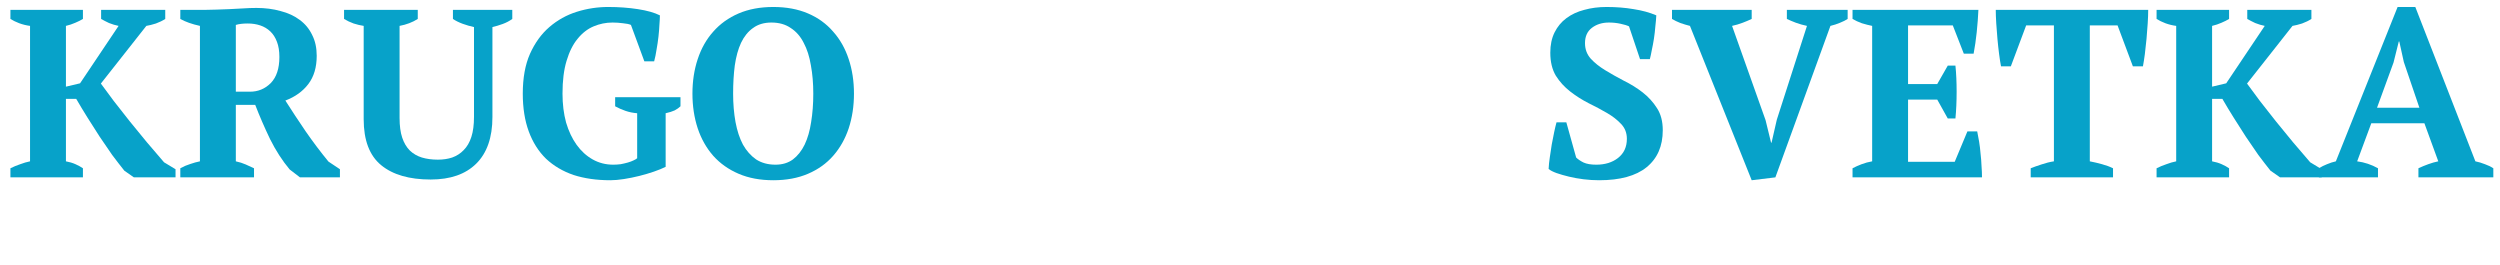 <?xml version="1.0" encoding="UTF-8"?> <svg xmlns="http://www.w3.org/2000/svg" width="1776" height="188" viewBox="0 0 1776 188" fill="none"> <g filter="url(#filter0_d_511_122)"> <path d="M1689.32 122H1647.33V115.54C1649.14 114.407 1651.07 113.443 1653.11 112.65C1655.26 111.743 1657.36 111.063 1659.4 110.61L1703.26 0.96H1715.84L1758.51 110.61C1760.77 111.063 1763.04 111.743 1765.31 112.65C1767.57 113.443 1769.56 114.407 1771.26 115.54V122H1718.05V115.54C1720.2 114.52 1722.52 113.557 1725.02 112.65C1727.51 111.743 1729.89 111.063 1732.16 110.61L1722.3 83.58H1684.56L1674.53 110.61C1679.74 111.29 1684.67 112.933 1689.32 115.54V122ZM1688.64 72.53H1718.73L1707.68 40.06L1704.45 25.44H1704.11L1700.37 40.4L1688.64 72.53Z" fill="#07A2C9"></path> </g> <g filter="url(#filter1_d_511_122)"> <path d="M1596.46 3H1642.02V9.46C1640.09 10.707 1637.88 11.783 1635.39 12.69C1632.89 13.483 1630.63 14.05 1628.59 14.39L1596.29 55.36C1598.89 58.987 1601.95 63.123 1605.47 67.77C1608.98 72.303 1612.72 77.063 1616.69 82.05C1620.65 86.923 1624.73 91.91 1628.93 97.01C1633.12 101.997 1637.2 106.757 1641.17 111.29L1649.33 116.22V122H1619.75L1612.95 117.24C1610.23 113.84 1607.34 110.1 1604.28 106.02C1601.33 101.827 1598.38 97.52 1595.44 93.1C1592.49 88.567 1589.6 84.033 1586.77 79.5C1583.93 74.967 1581.27 70.547 1578.78 66.24H1571.47V110.61C1573.96 111.063 1576.23 111.743 1578.27 112.65C1580.31 113.557 1582.06 114.52 1583.54 115.54V122H1532.03V115.54C1534.29 114.407 1536.62 113.443 1539 112.65C1541.38 111.743 1543.7 111.063 1545.97 110.61V14.39C1543.36 14.05 1540.81 13.427 1538.32 12.52C1535.94 11.613 1533.84 10.593 1532.03 9.46V3H1583.54V9.46C1582.06 10.367 1580.25 11.273 1578.1 12.18C1576.06 13.087 1573.85 13.823 1571.47 14.39V57.57L1581.5 55.19L1608.87 14.39C1606.6 13.937 1604.33 13.257 1602.07 12.35C1599.91 11.33 1598.04 10.367 1596.46 9.46V3Z" fill="#07A2C9"></path> </g> <g filter="url(#filter2_d_511_122)"> <path d="M1501.09 122H1442.61V115.54C1444.87 114.633 1447.42 113.727 1450.26 112.82C1453.2 111.8 1456.15 111.063 1459.1 110.61V14.05H1439.38L1428.5 43.12H1421.53C1421.07 40.853 1420.62 37.963 1420.17 34.45C1419.71 30.937 1419.32 27.31 1418.98 23.57C1418.64 19.83 1418.35 16.147 1418.13 12.52C1417.9 8.78 1417.79 5.607 1417.79 3H1526.08C1526.08 5.72 1525.96 8.893 1525.74 12.52C1525.51 16.147 1525.23 19.83 1524.89 23.57C1524.55 27.31 1524.15 30.937 1523.7 34.45C1523.24 37.85 1522.79 40.74 1522.34 43.12H1515.2L1504.32 14.05H1484.6V110.61C1487.54 111.177 1490.43 111.857 1493.27 112.65C1496.21 113.443 1498.82 114.407 1501.09 115.54V122Z" fill="#07A2C9"></path> </g> <g filter="url(#filter3_d_511_122)"> <path d="M1405.46 3C1405.23 8.1 1404.84 13.37 1404.27 18.81C1403.7 24.25 1402.97 29.35 1402.06 34.11H1395.09L1387.27 14.05H1355.48V55.7H1376.22L1383.7 42.61H1389.14C1389.71 48.163 1389.99 54.34 1389.99 61.14C1389.99 67.94 1389.71 74.287 1389.14 80.18H1383.7L1376.22 66.75H1355.48V110.95H1388.63L1397.64 89.36H1404.61C1405.06 91.513 1405.52 93.95 1405.97 96.67C1406.42 99.39 1406.76 102.223 1406.99 105.17C1407.33 108.003 1407.56 110.893 1407.67 113.84C1407.9 116.787 1408.01 119.507 1408.01 122H1316.04V115.54C1317.97 114.52 1320.12 113.557 1322.5 112.65C1324.88 111.743 1327.37 111.063 1329.98 110.61V14.39C1327.71 13.937 1325.28 13.313 1322.67 12.52C1320.18 11.613 1317.97 10.593 1316.04 9.46V3H1405.46Z" fill="#07A2C9"></path> </g> <g filter="url(#filter4_d_511_122)"> <path d="M1283.67 14.39C1280.95 13.823 1278.35 13.087 1275.85 12.18C1273.47 11.273 1271.32 10.367 1269.39 9.46V3H1312.57V9.46C1311.21 10.367 1309.4 11.273 1307.13 12.18C1304.98 13.087 1302.71 13.823 1300.33 14.39L1261.23 122L1244.4 124.04L1200.54 14.39C1198.28 13.823 1196.01 13.143 1193.74 12.35C1191.48 11.443 1189.49 10.48 1187.79 9.46V3H1244.4V9.46C1242.48 10.367 1240.32 11.273 1237.94 12.18C1235.56 13.087 1233.07 13.823 1230.46 14.39L1254.26 81.37L1258.17 97.35H1258.51L1262.25 81.03L1283.67 14.39Z" fill="#07A2C9"></path> </g> <g filter="url(#filter5_d_511_122)"> <path d="M1119.69 107.89C1120.94 109.137 1122.69 110.327 1124.96 111.46C1127.23 112.48 1130.23 112.99 1133.97 112.99C1140.2 112.99 1145.36 111.403 1149.44 108.23C1153.63 104.943 1155.73 100.41 1155.73 94.63C1155.73 90.437 1154.37 86.923 1151.65 84.09C1149.04 81.257 1145.7 78.65 1141.62 76.27C1137.54 73.89 1133.18 71.567 1128.53 69.3C1123.88 66.92 1119.52 64.143 1115.44 60.97C1111.36 57.797 1107.96 54.057 1105.24 49.75C1102.63 45.33 1101.33 39.89 1101.33 33.43C1101.33 27.877 1102.35 23.06 1104.39 18.98C1106.43 14.9 1109.21 11.557 1112.72 8.95C1116.35 6.23 1120.6 4.247 1125.47 3C1130.34 1.64 1135.61 0.96 1141.28 0.96C1148.19 0.96 1154.6 1.47 1160.49 2.49C1166.5 3.397 1171.88 4.87 1176.64 6.91C1176.53 9.177 1176.3 11.783 1175.96 14.73C1175.73 17.677 1175.39 20.623 1174.94 23.57C1174.49 26.403 1173.98 29.123 1173.41 31.73C1172.96 34.223 1172.5 36.32 1172.05 38.02H1165.08L1157.26 14.73C1155.9 14.05 1153.86 13.427 1151.14 12.86C1148.53 12.293 1145.81 12.01 1142.98 12.01C1138.22 12.01 1134.2 13.257 1130.91 15.75C1127.62 18.243 1125.98 21.87 1125.98 26.63C1125.98 30.937 1127.34 34.62 1130.06 37.68C1132.78 40.627 1136.18 43.347 1140.26 45.84C1144.34 48.333 1148.76 50.827 1153.52 53.32C1158.39 55.7 1162.87 58.477 1166.95 61.65C1171.03 64.823 1174.43 68.563 1177.15 72.87C1179.87 77.063 1181.23 82.277 1181.23 88.51C1181.23 99.843 1177.38 108.627 1169.67 114.86C1162.08 120.98 1150.86 124.04 1136.01 124.04C1132.38 124.04 1128.7 123.813 1124.96 123.36C1121.33 122.907 1117.88 122.283 1114.59 121.49C1111.3 120.697 1108.36 119.847 1105.75 118.94C1103.26 118.033 1101.39 117.07 1100.14 116.05C1100.25 113.443 1100.54 110.667 1100.99 107.72C1101.44 104.66 1101.9 101.657 1102.35 98.71C1102.92 95.65 1103.48 92.76 1104.05 90.04C1104.62 87.32 1105.18 84.94 1105.75 82.9H1112.72L1119.69 107.89Z" fill="#07A2C9"></path> </g> <g filter="url(#filter6_d_511_122)"> <path d="M491.91 62.5C491.91 53.66 493.157 45.5 495.65 38.02C498.143 30.427 501.827 23.91 506.7 18.47C511.573 12.917 517.58 8.61 524.72 5.55C531.86 2.49 540.077 0.96 549.37 0.96C558.664 0.96 566.88 2.49 574.02 5.55C581.16 8.61 587.11 12.917 591.87 18.47C596.744 23.91 600.427 30.427 602.92 38.02C605.414 45.5 606.66 53.66 606.66 62.5C606.66 71.34 605.414 79.557 602.92 87.15C600.427 94.63 596.744 101.147 591.87 106.7C587.11 112.14 581.16 116.39 574.02 119.45C566.88 122.51 558.664 124.04 549.37 124.04C540.077 124.04 531.86 122.51 524.72 119.45C517.58 116.39 511.573 112.14 506.7 106.7C501.827 101.147 498.143 94.63 495.65 87.15C493.157 79.557 491.91 71.34 491.91 62.5ZM520.81 62.5C520.81 69.753 521.377 76.497 522.51 82.73C523.643 88.85 525.4 94.177 527.78 98.71C530.273 103.13 533.39 106.643 537.13 109.25C540.983 111.743 545.573 112.99 550.9 112.99C555.773 112.99 559.91 111.743 563.31 109.25C566.71 106.643 569.487 103.13 571.64 98.71C573.793 94.177 575.323 88.85 576.23 82.73C577.25 76.497 577.76 69.753 577.76 62.5C577.76 55.247 577.194 48.56 576.06 42.44C575.04 36.207 573.34 30.88 570.96 26.46C568.693 21.927 565.633 18.413 561.78 15.92C558.04 13.313 553.45 12.01 548.01 12.01C542.797 12.01 538.433 13.313 534.92 15.92C531.407 18.413 528.573 21.927 526.42 26.46C524.38 30.88 522.907 36.207 522 42.44C521.207 48.56 520.81 55.247 520.81 62.5Z" fill="#07A2C9"></path> </g> <g filter="url(#filter7_d_511_122)"> <path d="M472.873 114.52C470.606 115.653 467.829 116.787 464.543 117.92C461.256 119.053 457.799 120.073 454.173 120.98C450.546 121.887 446.919 122.623 443.293 123.19C439.666 123.757 436.436 124.04 433.603 124.04C423.856 124.04 415.129 122.793 407.423 120.3C399.829 117.693 393.313 113.84 387.873 108.74C382.546 103.527 378.466 97.067 375.633 89.36C372.799 81.653 371.383 72.7 371.383 62.5C371.383 51.393 373.083 41.987 376.483 34.28C379.996 26.46 384.586 20.113 390.253 15.24C396.033 10.253 402.549 6.627 409.803 4.36C417.056 2.093 424.479 0.96 432.073 0.96C439.553 0.96 446.579 1.47 453.153 2.49C459.726 3.51 464.939 4.983 468.793 6.91C468.793 8.61 468.679 10.82 468.453 13.54C468.339 16.147 468.113 18.98 467.773 22.04C467.433 25.1 466.979 28.16 466.413 31.22C465.959 34.28 465.393 37.057 464.713 39.55H457.743L448.223 13.71C446.976 13.143 445.106 12.747 442.613 12.52C440.119 12.18 437.626 12.01 435.133 12.01C430.486 12.01 426.009 12.917 421.703 14.73C417.396 16.543 413.599 19.49 410.313 23.57C407.026 27.537 404.419 32.75 402.493 39.21C400.566 45.557 399.603 53.32 399.603 62.5C399.603 69.98 400.453 76.837 402.153 83.07C403.966 89.19 406.459 94.46 409.633 98.88C412.806 103.3 416.603 106.757 421.023 109.25C425.443 111.743 430.316 112.99 435.643 112.99C437.343 112.99 439.099 112.877 440.913 112.65C442.726 112.31 444.426 111.913 446.013 111.46C447.599 111.007 448.959 110.497 450.093 109.93C451.339 109.363 452.189 108.853 452.643 108.4V76.44C449.696 76.213 446.919 75.647 444.313 74.74C441.706 73.833 439.269 72.757 437.003 71.51V65.05H483.413V71.51C482.393 72.53 481.033 73.493 479.333 74.4C477.633 75.193 475.479 75.873 472.873 76.44V114.52Z" fill="#07A2C9"></path> </g> <g filter="url(#filter8_d_511_122)"> <path d="M244.418 3H296.778V9.46C293.038 11.84 288.731 13.483 283.858 14.39V79.84C283.858 85.393 284.481 90.04 285.728 93.78C286.975 97.52 288.788 100.58 291.168 102.96C293.548 105.227 296.381 106.87 299.668 107.89C303.068 108.91 306.865 109.42 311.058 109.42C314.798 109.42 318.198 108.91 321.258 107.89C324.431 106.757 327.151 105 329.418 102.62C331.798 100.24 333.611 97.123 334.858 93.27C336.105 89.417 336.728 84.657 336.728 78.99V15.24C334.121 14.673 331.401 13.88 328.568 12.86C325.848 11.84 323.581 10.707 321.768 9.46V3H363.928V9.46C361.888 10.933 359.621 12.123 357.128 13.03C354.635 13.937 352.198 14.673 349.818 15.24V79.16C349.818 93.667 345.965 104.717 338.258 112.31C330.665 119.79 319.898 123.53 305.958 123.53C290.771 123.53 279.041 120.13 270.768 113.33C262.495 106.53 258.358 95.65 258.358 80.69V14.39C256.091 14.05 253.711 13.483 251.218 12.69C248.725 11.783 246.458 10.707 244.418 9.46V3Z" fill="#07A2C9"></path> </g> <g filter="url(#filter9_d_511_122)"> <path d="M167.534 110.61C170.14 111.177 172.464 111.913 174.504 112.82C176.544 113.727 178.527 114.633 180.454 115.54V122H128.094V115.54C130.587 114.18 132.967 113.16 135.234 112.48C137.5 111.687 139.767 111.063 142.034 110.61V14.39C136.367 13.143 131.72 11.5 128.094 9.46V3H146.114C148.38 3 150.93 2.943 153.764 2.83C156.71 2.717 159.77 2.603 162.944 2.49C166.117 2.263 169.347 2.093 172.634 1.98C175.92 1.753 179.094 1.64 182.154 1.64C188.387 1.64 194.11 2.377 199.324 3.85C204.65 5.21 209.184 7.307 212.924 10.14C216.777 12.973 219.724 16.544 221.764 20.85C223.917 25.044 224.994 29.974 224.994 35.64C224.994 43.8 223.01 50.487 219.044 55.7C215.077 60.913 209.637 64.823 202.724 67.43C207.257 74.57 212.074 81.88 217.174 89.36C222.274 96.727 227.657 103.867 233.324 110.78L241.484 116.22V122H213.094L205.784 116.39C200.57 110.157 195.924 102.96 191.844 94.8C187.877 86.527 184.364 78.424 181.304 70.49H167.534V110.61ZM176.034 12.69C172.52 12.69 169.687 13.03 167.534 13.71V61.14H177.564C183.344 61.14 188.274 59.1 192.354 55.02C196.434 50.827 198.474 44.65 198.474 36.49C198.474 32.297 197.907 28.727 196.774 25.78C195.64 22.72 194.054 20.227 192.014 18.3C189.974 16.373 187.594 14.957 184.874 14.05C182.154 13.143 179.207 12.69 176.034 12.69Z" fill="#07A2C9"></path> </g> <g filter="url(#filter10_d_511_122)"> <path d="M71.83 3H117.39V9.46C115.464 10.707 113.254 11.783 110.76 12.69C108.267 13.483 106 14.05 103.96 14.39L71.66 55.36C74.267 58.987 77.327 63.123 80.84 67.77C84.354 72.303 88.094 77.063 92.06 82.05C96.027 86.923 100.107 91.91 104.3 97.01C108.494 101.997 112.574 106.757 116.54 111.29L124.7 116.22V122H95.12L88.32 117.24C85.6 113.84 82.71 110.1 79.65 106.02C76.704 101.827 73.757 97.52 70.81 93.1C67.864 88.567 64.974 84.033 62.14 79.5C59.307 74.967 56.644 70.547 54.15 66.24H46.84V110.61C49.334 111.063 51.6 111.743 53.64 112.65C55.68 113.557 57.437 114.52 58.91 115.54V122H7.4V115.54C9.667 114.407 11.99 113.443 14.37 112.65C16.75 111.743 19.074 111.063 21.34 110.61V14.39C18.734 14.05 16.184 13.427 13.69 12.52C11.31 11.613 9.214 10.593 7.4 9.46V3H58.91V9.46C57.437 10.367 55.624 11.273 53.47 12.18C51.43 13.087 49.22 13.823 46.84 14.39V57.57L56.87 55.19L84.24 14.39C81.974 13.937 79.707 13.257 77.44 12.35C75.287 11.33 73.417 10.367 71.83 9.46V3Z" fill="#07A2C9"></path> </g> <defs> <filter id="filter0_d_511_122" x="1643.33" y="0.96" width="131.93" height="129.04" filterUnits="userSpaceOnUse" color-interpolation-filters="sRGB"> <feFlood flood-opacity="0" result="BackgroundImageFix"></feFlood> <feColorMatrix in="SourceAlpha" type="matrix" values="0 0 0 0 0 0 0 0 0 0 0 0 0 0 0 0 0 0 127 0" result="hardAlpha"></feColorMatrix> <feOffset dy="4"></feOffset> <feGaussianBlur stdDeviation="2"></feGaussianBlur> <feComposite in2="hardAlpha" operator="out"></feComposite> <feColorMatrix type="matrix" values="0 0 0 0 0.42 0 0 0 0 0.69 0 0 0 0 1 0 0 0 0.5 0"></feColorMatrix> <feBlend mode="normal" in2="BackgroundImageFix" result="effect1_dropShadow_511_122"></feBlend> <feBlend mode="normal" in="SourceGraphic" in2="effect1_dropShadow_511_122" result="shape"></feBlend> </filter> <filter id="filter1_d_511_122" x="1528.03" y="3" width="125.3" height="127" filterUnits="userSpaceOnUse" color-interpolation-filters="sRGB"> <feFlood flood-opacity="0" result="BackgroundImageFix"></feFlood> <feColorMatrix in="SourceAlpha" type="matrix" values="0 0 0 0 0 0 0 0 0 0 0 0 0 0 0 0 0 0 127 0" result="hardAlpha"></feColorMatrix> <feOffset dy="4"></feOffset> <feGaussianBlur stdDeviation="2"></feGaussianBlur> <feComposite in2="hardAlpha" operator="out"></feComposite> <feColorMatrix type="matrix" values="0 0 0 0 0.42 0 0 0 0 0.69 0 0 0 0 1 0 0 0 0.5 0"></feColorMatrix> <feBlend mode="normal" in2="BackgroundImageFix" result="effect1_dropShadow_511_122"></feBlend> <feBlend mode="normal" in="SourceGraphic" in2="effect1_dropShadow_511_122" result="shape"></feBlend> </filter> <filter id="filter2_d_511_122" x="1413.79" y="3" width="116.29" height="127" filterUnits="userSpaceOnUse" color-interpolation-filters="sRGB"> <feFlood flood-opacity="0" result="BackgroundImageFix"></feFlood> <feColorMatrix in="SourceAlpha" type="matrix" values="0 0 0 0 0 0 0 0 0 0 0 0 0 0 0 0 0 0 127 0" result="hardAlpha"></feColorMatrix> <feOffset dy="4"></feOffset> <feGaussianBlur stdDeviation="2"></feGaussianBlur> <feComposite in2="hardAlpha" operator="out"></feComposite> <feColorMatrix type="matrix" values="0 0 0 0 0.42 0 0 0 0 0.69 0 0 0 0 1 0 0 0 0.5 0"></feColorMatrix> <feBlend mode="normal" in2="BackgroundImageFix" result="effect1_dropShadow_511_122"></feBlend> <feBlend mode="normal" in="SourceGraphic" in2="effect1_dropShadow_511_122" result="shape"></feBlend> </filter> <filter id="filter3_d_511_122" x="1312.04" y="3" width="99.97" height="127" filterUnits="userSpaceOnUse" color-interpolation-filters="sRGB"> <feFlood flood-opacity="0" result="BackgroundImageFix"></feFlood> <feColorMatrix in="SourceAlpha" type="matrix" values="0 0 0 0 0 0 0 0 0 0 0 0 0 0 0 0 0 0 127 0" result="hardAlpha"></feColorMatrix> <feOffset dy="4"></feOffset> <feGaussianBlur stdDeviation="2"></feGaussianBlur> <feComposite in2="hardAlpha" operator="out"></feComposite> <feColorMatrix type="matrix" values="0 0 0 0 0.42 0 0 0 0 0.69 0 0 0 0 1 0 0 0 0.5 0"></feColorMatrix> <feBlend mode="normal" in2="BackgroundImageFix" result="effect1_dropShadow_511_122"></feBlend> <feBlend mode="normal" in="SourceGraphic" in2="effect1_dropShadow_511_122" result="shape"></feBlend> </filter> <filter id="filter4_d_511_122" x="1183.79" y="3" width="132.78" height="129.04" filterUnits="userSpaceOnUse" color-interpolation-filters="sRGB"> <feFlood flood-opacity="0" result="BackgroundImageFix"></feFlood> <feColorMatrix in="SourceAlpha" type="matrix" values="0 0 0 0 0 0 0 0 0 0 0 0 0 0 0 0 0 0 127 0" result="hardAlpha"></feColorMatrix> <feOffset dy="4"></feOffset> <feGaussianBlur stdDeviation="2"></feGaussianBlur> <feComposite in2="hardAlpha" operator="out"></feComposite> <feColorMatrix type="matrix" values="0 0 0 0 0.42 0 0 0 0 0.69 0 0 0 0 1 0 0 0 0.5 0"></feColorMatrix> <feBlend mode="normal" in2="BackgroundImageFix" result="effect1_dropShadow_511_122"></feBlend> <feBlend mode="normal" in="SourceGraphic" in2="effect1_dropShadow_511_122" result="shape"></feBlend> </filter> <filter id="filter5_d_511_122" x="1096.14" y="0.96" width="89.09" height="131.08" filterUnits="userSpaceOnUse" color-interpolation-filters="sRGB"> <feFlood flood-opacity="0" result="BackgroundImageFix"></feFlood> <feColorMatrix in="SourceAlpha" type="matrix" values="0 0 0 0 0 0 0 0 0 0 0 0 0 0 0 0 0 0 127 0" result="hardAlpha"></feColorMatrix> <feOffset dy="4"></feOffset> <feGaussianBlur stdDeviation="2"></feGaussianBlur> <feComposite in2="hardAlpha" operator="out"></feComposite> <feColorMatrix type="matrix" values="0 0 0 0 0.42 0 0 0 0 0.69 0 0 0 0 1 0 0 0 0.5 0"></feColorMatrix> <feBlend mode="normal" in2="BackgroundImageFix" result="effect1_dropShadow_511_122"></feBlend> <feBlend mode="normal" in="SourceGraphic" in2="effect1_dropShadow_511_122" result="shape"></feBlend> </filter> <filter id="filter6_d_511_122" x="487.91" y="0.96" width="122.75" height="131.08" filterUnits="userSpaceOnUse" color-interpolation-filters="sRGB"> <feFlood flood-opacity="0" result="BackgroundImageFix"></feFlood> <feColorMatrix in="SourceAlpha" type="matrix" values="0 0 0 0 0 0 0 0 0 0 0 0 0 0 0 0 0 0 127 0" result="hardAlpha"></feColorMatrix> <feOffset dy="4"></feOffset> <feGaussianBlur stdDeviation="2"></feGaussianBlur> <feComposite in2="hardAlpha" operator="out"></feComposite> <feColorMatrix type="matrix" values="0 0 0 0 0.42 0 0 0 0 0.69 0 0 0 0 1 0 0 0 0.5 0"></feColorMatrix> <feBlend mode="normal" in2="BackgroundImageFix" result="effect1_dropShadow_511_122"></feBlend> <feBlend mode="normal" in="SourceGraphic" in2="effect1_dropShadow_511_122" result="shape"></feBlend> </filter> <filter id="filter7_d_511_122" x="367.383" y="0.96" width="120.03" height="131.08" filterUnits="userSpaceOnUse" color-interpolation-filters="sRGB"> <feFlood flood-opacity="0" result="BackgroundImageFix"></feFlood> <feColorMatrix in="SourceAlpha" type="matrix" values="0 0 0 0 0 0 0 0 0 0 0 0 0 0 0 0 0 0 127 0" result="hardAlpha"></feColorMatrix> <feOffset dy="4"></feOffset> <feGaussianBlur stdDeviation="2"></feGaussianBlur> <feComposite in2="hardAlpha" operator="out"></feComposite> <feColorMatrix type="matrix" values="0 0 0 0 0.42 0 0 0 0 0.69 0 0 0 0 1 0 0 0 0.5 0"></feColorMatrix> <feBlend mode="normal" in2="BackgroundImageFix" result="effect1_dropShadow_511_122"></feBlend> <feBlend mode="normal" in="SourceGraphic" in2="effect1_dropShadow_511_122" result="shape"></feBlend> </filter> <filter id="filter8_d_511_122" x="240.418" y="3" width="127.51" height="128.53" filterUnits="userSpaceOnUse" color-interpolation-filters="sRGB"> <feFlood flood-opacity="0" result="BackgroundImageFix"></feFlood> <feColorMatrix in="SourceAlpha" type="matrix" values="0 0 0 0 0 0 0 0 0 0 0 0 0 0 0 0 0 0 127 0" result="hardAlpha"></feColorMatrix> <feOffset dy="4"></feOffset> <feGaussianBlur stdDeviation="2"></feGaussianBlur> <feComposite in2="hardAlpha" operator="out"></feComposite> <feColorMatrix type="matrix" values="0 0 0 0 0.42 0 0 0 0 0.69 0 0 0 0 1 0 0 0 0.5 0"></feColorMatrix> <feBlend mode="normal" in2="BackgroundImageFix" result="effect1_dropShadow_511_122"></feBlend> <feBlend mode="normal" in="SourceGraphic" in2="effect1_dropShadow_511_122" result="shape"></feBlend> </filter> <filter id="filter9_d_511_122" x="124.094" y="1.64" width="121.39" height="128.36" filterUnits="userSpaceOnUse" color-interpolation-filters="sRGB"> <feFlood flood-opacity="0" result="BackgroundImageFix"></feFlood> <feColorMatrix in="SourceAlpha" type="matrix" values="0 0 0 0 0 0 0 0 0 0 0 0 0 0 0 0 0 0 127 0" result="hardAlpha"></feColorMatrix> <feOffset dy="4"></feOffset> <feGaussianBlur stdDeviation="2"></feGaussianBlur> <feComposite in2="hardAlpha" operator="out"></feComposite> <feColorMatrix type="matrix" values="0 0 0 0 0.42 0 0 0 0 0.69 0 0 0 0 1 0 0 0 0.5 0"></feColorMatrix> <feBlend mode="normal" in2="BackgroundImageFix" result="effect1_dropShadow_511_122"></feBlend> <feBlend mode="normal" in="SourceGraphic" in2="effect1_dropShadow_511_122" result="shape"></feBlend> </filter> <filter id="filter10_d_511_122" x="3.4" y="3" width="125.3" height="127" filterUnits="userSpaceOnUse" color-interpolation-filters="sRGB"> <feFlood flood-opacity="0" result="BackgroundImageFix"></feFlood> <feColorMatrix in="SourceAlpha" type="matrix" values="0 0 0 0 0 0 0 0 0 0 0 0 0 0 0 0 0 0 127 0" result="hardAlpha"></feColorMatrix> <feOffset dy="4"></feOffset> <feGaussianBlur stdDeviation="2"></feGaussianBlur> <feComposite in2="hardAlpha" operator="out"></feComposite> <feColorMatrix type="matrix" values="0 0 0 0 0.42 0 0 0 0 0.69 0 0 0 0 1 0 0 0 0.5 0"></feColorMatrix> <feBlend mode="normal" in2="BackgroundImageFix" result="effect1_dropShadow_511_122"></feBlend> <feBlend mode="normal" in="SourceGraphic" in2="effect1_dropShadow_511_122" result="shape"></feBlend> </filter> </defs> </svg> 